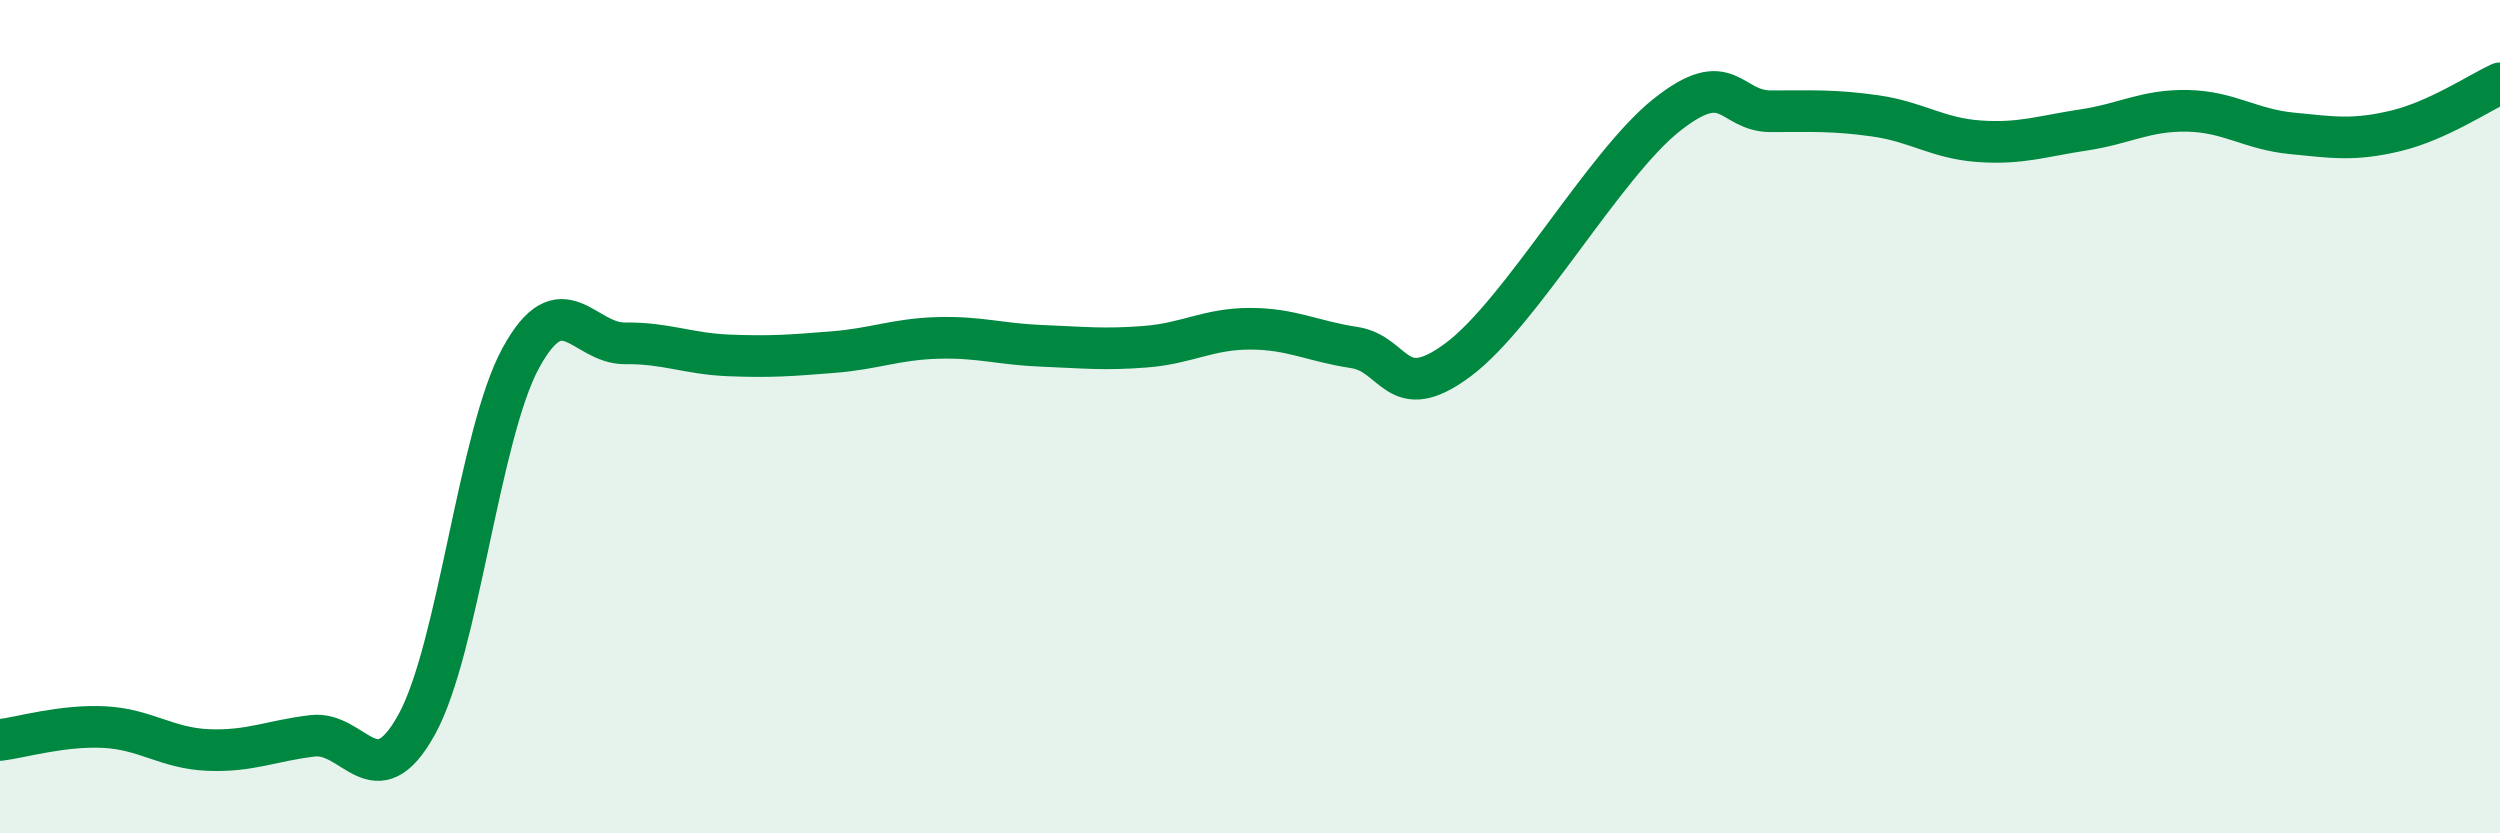 
    <svg width="60" height="20" viewBox="0 0 60 20" xmlns="http://www.w3.org/2000/svg">
      <path
        d="M 0,17.76 C 0.5,17.7 1.5,17.4 2.5,17.45 C 3.5,17.5 4,17.96 5,18 C 6,18.04 6.5,17.78 7.5,17.66 C 8.5,17.54 9,19.2 10,17.39 C 11,15.58 11.5,10.42 12.5,8.59 C 13.5,6.76 14,8.25 15,8.24 C 16,8.23 16.5,8.49 17.5,8.53 C 18.5,8.57 19,8.53 20,8.45 C 21,8.37 21.5,8.14 22.5,8.11 C 23.5,8.08 24,8.26 25,8.3 C 26,8.34 26.5,8.4 27.5,8.32 C 28.5,8.24 29,7.89 30,7.89 C 31,7.89 31.5,8.19 32.5,8.34 C 33.5,8.49 33.5,9.75 35,8.63 C 36.5,7.51 38.5,3.95 40,2.76 C 41.5,1.57 41.5,2.67 42.5,2.67 C 43.5,2.67 44,2.64 45,2.78 C 46,2.92 46.5,3.32 47.5,3.39 C 48.5,3.46 49,3.27 50,3.12 C 51,2.97 51.5,2.64 52.5,2.66 C 53.5,2.68 54,3.1 55,3.2 C 56,3.3 56.5,3.38 57.5,3.14 C 58.5,2.9 59.5,2.23 60,2L60 20L0 20Z"
        fill="#008740"
        opacity="0.1"
        stroke-linecap="round"
        stroke-linejoin="round"
      />
      <path
        d="M 0,17.76 C 0.5,17.7 1.5,17.4 2.5,17.45 C 3.5,17.5 4,17.96 5,18 C 6,18.04 6.5,17.78 7.5,17.66 C 8.5,17.54 9,19.2 10,17.39 C 11,15.58 11.5,10.42 12.5,8.59 C 13.5,6.76 14,8.25 15,8.24 C 16,8.23 16.5,8.49 17.5,8.53 C 18.5,8.57 19,8.53 20,8.45 C 21,8.37 21.5,8.14 22.5,8.11 C 23.5,8.08 24,8.26 25,8.3 C 26,8.34 26.5,8.4 27.5,8.32 C 28.5,8.24 29,7.89 30,7.89 C 31,7.89 31.5,8.19 32.5,8.34 C 33.5,8.49 33.5,9.75 35,8.63 C 36.5,7.51 38.5,3.95 40,2.76 C 41.5,1.57 41.5,2.67 42.5,2.67 C 43.5,2.67 44,2.64 45,2.78 C 46,2.92 46.5,3.32 47.5,3.39 C 48.5,3.46 49,3.27 50,3.12 C 51,2.97 51.5,2.64 52.5,2.66 C 53.5,2.68 54,3.1 55,3.2 C 56,3.3 56.5,3.38 57.5,3.14 C 58.5,2.9 59.5,2.23 60,2"
        stroke="#008740"
        stroke-width="1"
        fill="none"
        stroke-linecap="round"
        stroke-linejoin="round"
      />
    </svg>
  